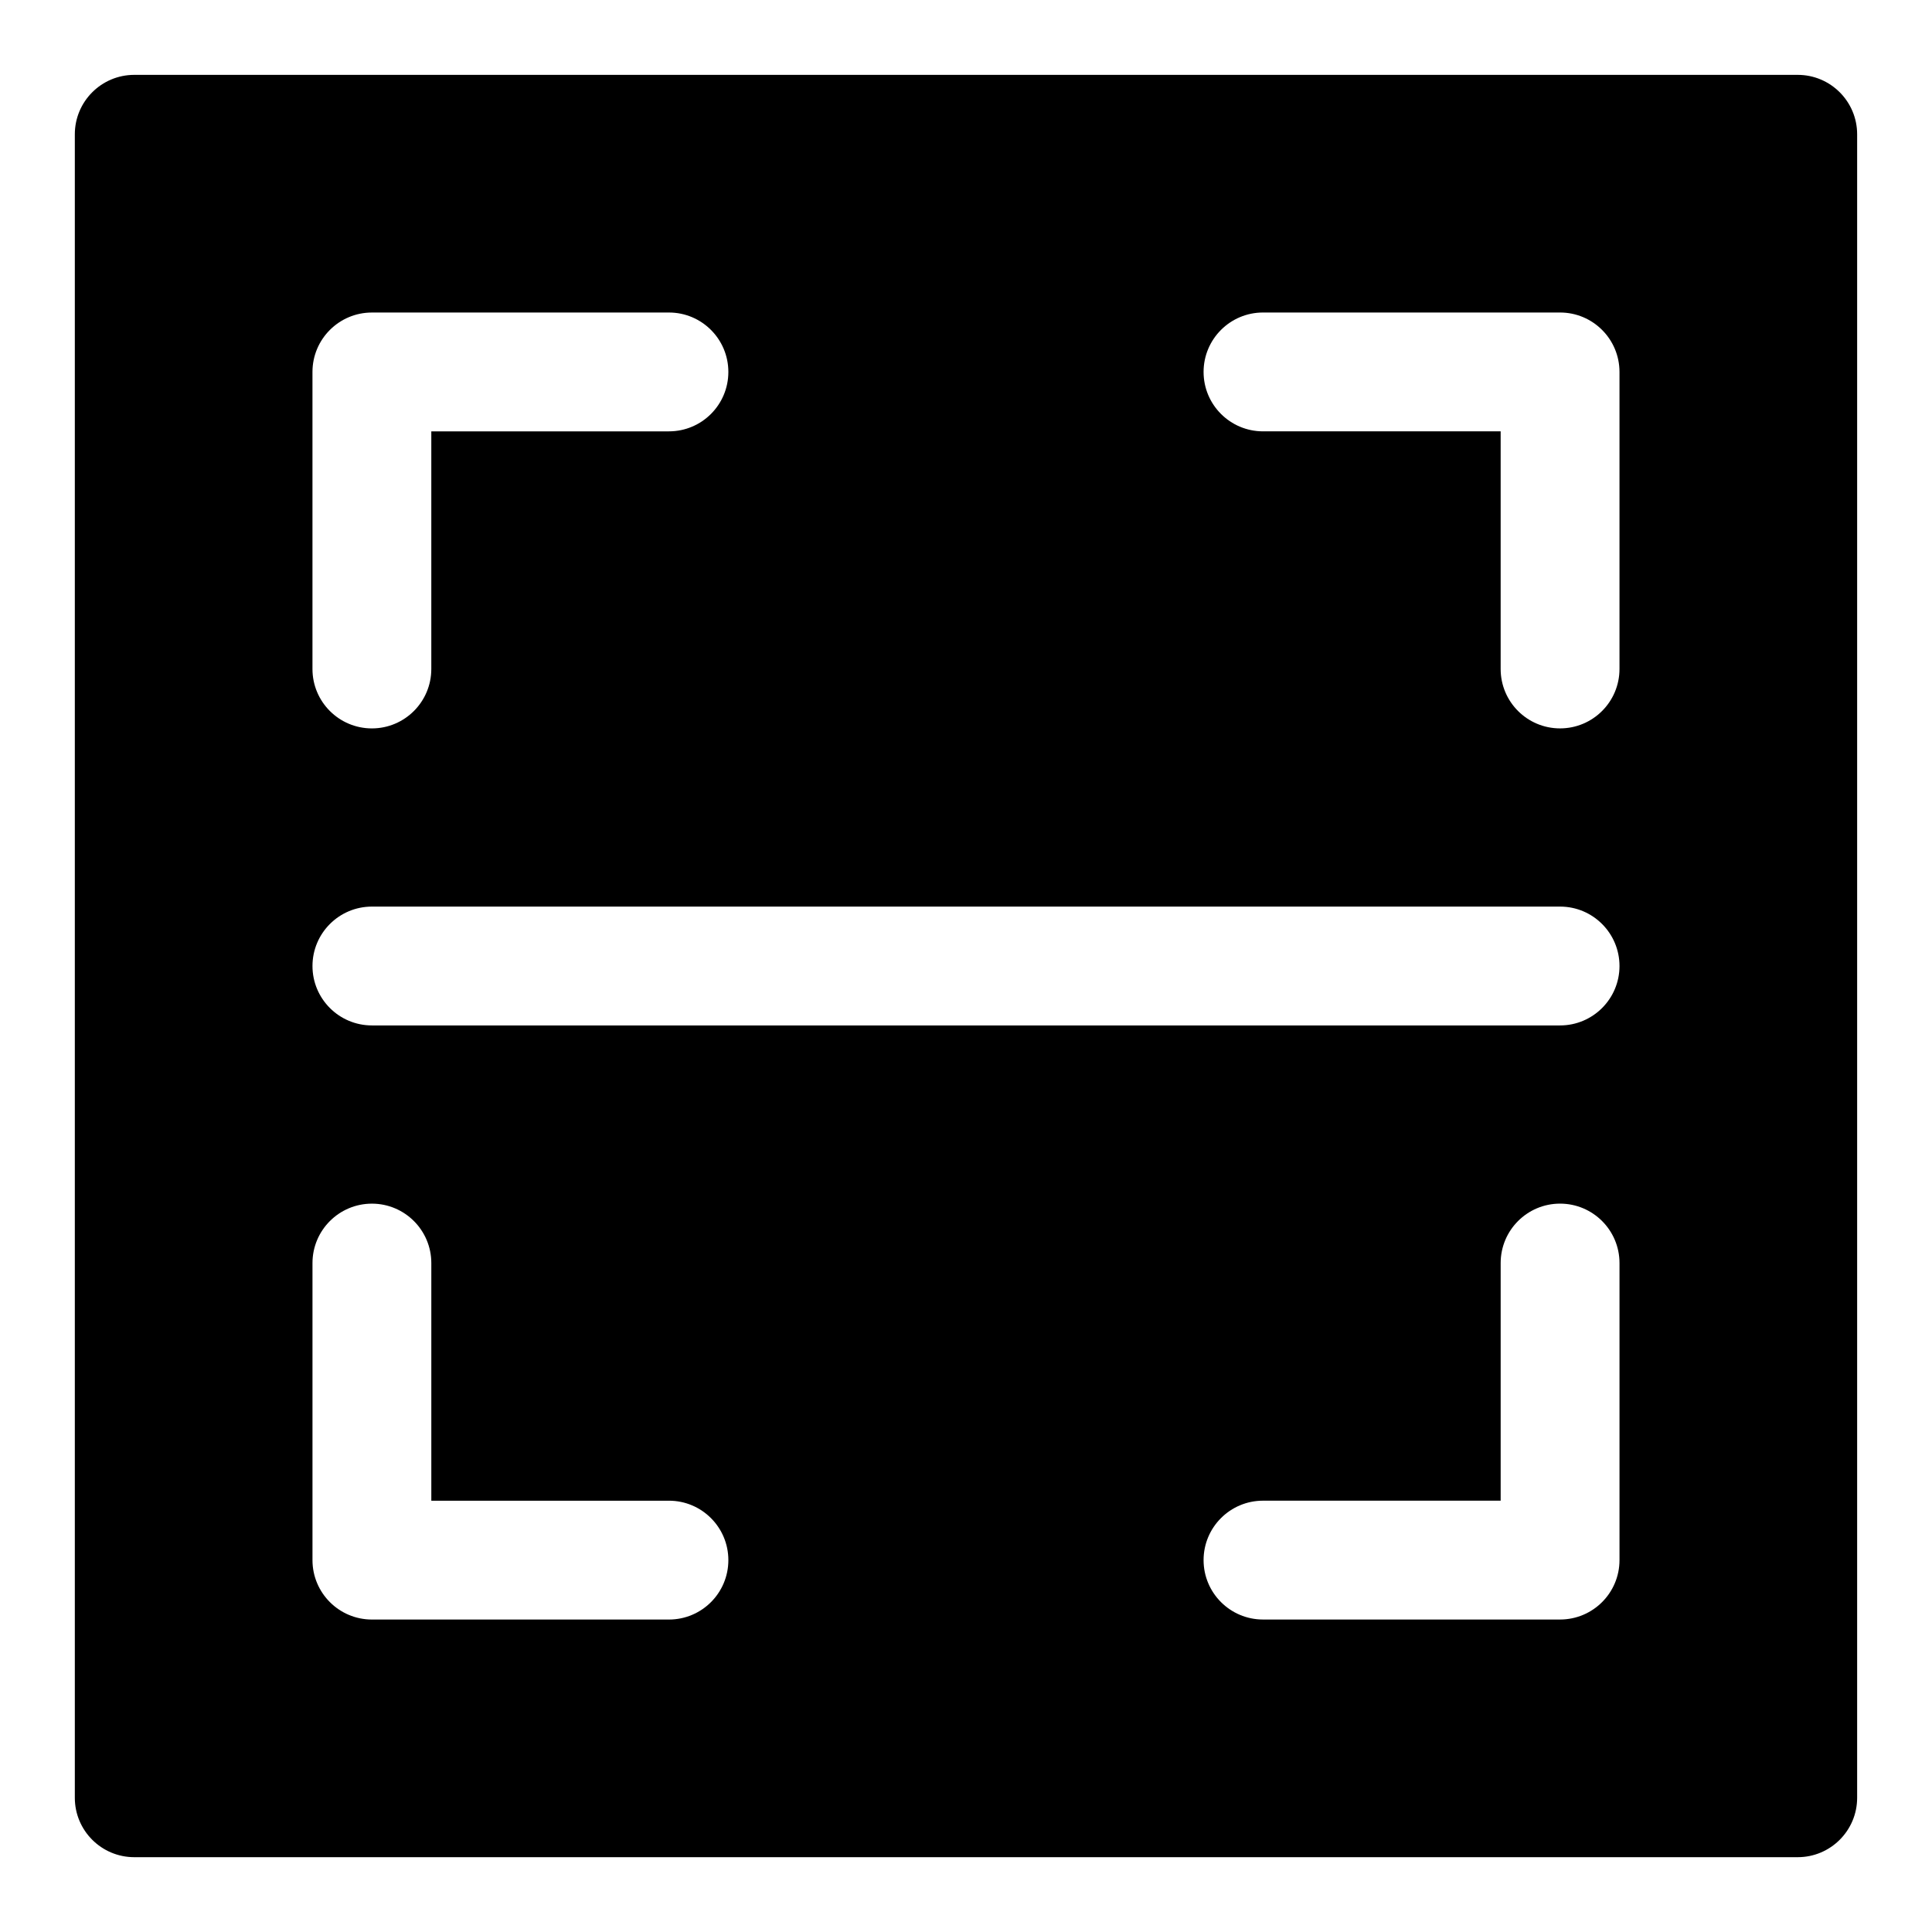 <?xml version="1.0" encoding="UTF-8"?>
<!-- Uploaded to: ICON Repo, www.svgrepo.com, Generator: ICON Repo Mixer Tools -->
<svg fill="#000000" width="800px" height="800px" version="1.1" viewBox="144 144 512 512" xmlns="http://www.w3.org/2000/svg">
 <path d="m179.58 163.84c-8.695 0-15.75 7.055-15.75 15.75v440.84c0 8.688 7.055 15.742 15.75 15.742h440.84c8.688 0 15.742-7.055 15.742-15.742v-440.84c0-8.695-7.055-15.75-15.742-15.75zm141.7 62.98c8.695 0 15.742 7.055 15.742 15.75 0 8.688-7.043 15.742-15.742 15.742h-62.98v62.98c0 8.695-7.055 15.742-15.742 15.742-8.695 0-15.75-7.043-15.75-15.742v-78.719c0-8.695 7.055-15.75 15.75-15.75h78.719zm-78.719 188.93c-8.695 0-15.75-7.055-15.75-15.742 0-8.695 7.055-15.75 15.75-15.75h314.88c8.688 0 15.742 7.055 15.742 15.75 0 8.688-7.055 15.742-15.742 15.742zm236.15 157.44c-8.695 0-15.75-7.055-15.75-15.742 0-8.695 7.055-15.75 15.75-15.75h62.98v-62.98c0-8.688 7.043-15.742 15.742-15.742 8.695 0 15.75 7.055 15.75 15.742v78.73c0 8.688-7.055 15.742-15.75 15.742zm-157.43-31.488c8.695 0 15.742 7.055 15.742 15.75 0 8.688-7.043 15.742-15.742 15.742h-78.719c-8.695 0-15.75-7.055-15.75-15.742v-78.73c0-8.688 7.055-15.742 15.75-15.742 8.688 0 15.742 7.055 15.742 15.742v62.98h62.98zm157.43-283.39c-8.695 0-15.75-7.055-15.75-15.742 0-8.695 7.055-15.75 15.75-15.75h78.719c8.695 0 15.75 7.055 15.75 15.75v78.719c0 8.695-7.055 15.742-15.75 15.742-8.695 0-15.742-7.043-15.742-15.742v-62.98h-62.98z"/>
</svg>